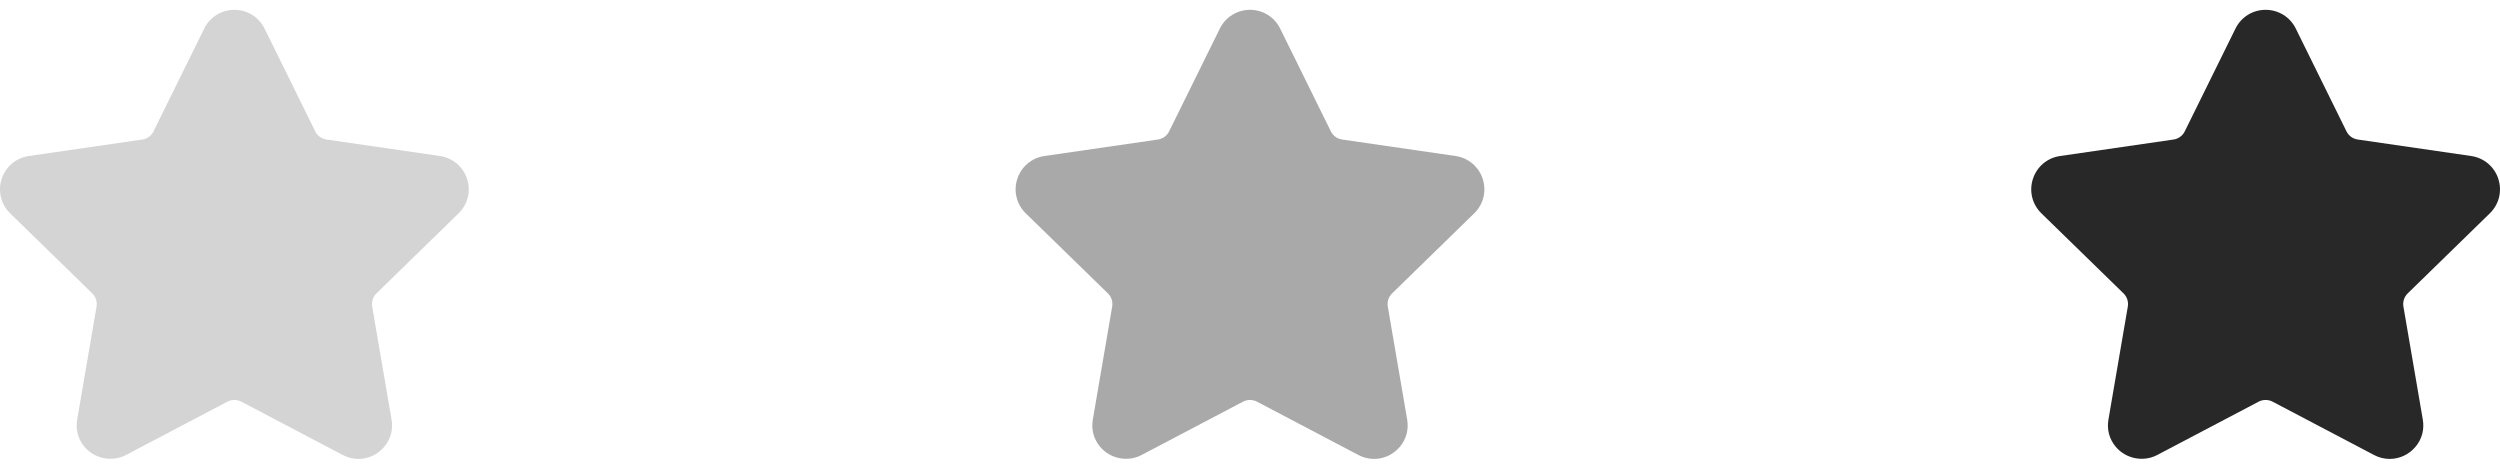 <?xml version="1.0" encoding="UTF-8"?> <svg xmlns="http://www.w3.org/2000/svg" width="256" height="48" viewBox="0 0 256 48" fill="none"> <g clip-path="url(#clip0_7_1257)"> <path d="M254.958 21.846C255.903 20.926 256.236 19.574 255.829 18.318C255.42 17.062 254.356 16.165 253.049 15.975L241.427 14.286C240.932 14.214 240.504 13.904 240.283 13.455L235.087 2.924C234.504 1.741 233.319 1.006 232 1.006C230.681 1.006 229.497 1.741 228.914 2.924L223.717 13.456C223.495 13.905 223.067 14.215 222.572 14.287L210.95 15.976C209.643 16.165 208.578 17.063 208.17 18.319C207.762 19.575 208.096 20.927 209.041 21.848L217.45 30.044C217.808 30.394 217.973 30.898 217.888 31.39L215.904 42.964C215.728 43.983 215.996 44.974 216.655 45.755C217.68 46.973 219.468 47.344 220.898 46.592L231.292 41.127C231.727 40.9 232.274 40.901 232.707 41.127L243.102 46.592C243.608 46.859 244.147 46.993 244.703 46.993C245.719 46.993 246.682 46.541 247.345 45.755C248.005 44.974 248.271 43.981 248.095 42.964L246.11 31.39C246.026 30.897 246.19 30.394 246.549 30.044L254.958 21.846Z" fill="#282828"></path> </g> <g opacity="0.4" clip-path="url(#clip1_7_1257)"> <path d="M150.958 21.846C151.903 20.926 152.236 19.574 151.829 18.318C151.42 17.062 150.356 16.165 149.049 15.975L137.427 14.286C136.932 14.214 136.504 13.904 136.283 13.455L131.087 2.924C130.504 1.741 129.319 1.006 128 1.006C126.681 1.006 125.497 1.741 124.914 2.924L119.717 13.456C119.495 13.905 119.067 14.215 118.572 14.287L106.95 15.976C105.643 16.165 104.578 17.063 104.17 18.319C103.762 19.575 104.096 20.927 105.041 21.848L113.45 30.044C113.808 30.394 113.973 30.898 113.888 31.39L111.904 42.964C111.728 43.983 111.996 44.974 112.655 45.755C113.68 46.973 115.468 47.344 116.898 46.592L127.292 41.127C127.727 40.9 128.274 40.901 128.707 41.127L139.102 46.592C139.608 46.859 140.147 46.993 140.703 46.993C141.719 46.993 142.682 46.541 143.345 45.755C144.005 44.974 144.271 43.981 144.095 42.964L142.11 31.39C142.026 30.897 142.19 30.394 142.549 30.044L150.958 21.846Z" fill="#282828"></path> </g> <g opacity="0.2" clip-path="url(#clip2_7_1257)"> <path d="M46.958 21.846C47.903 20.926 48.236 19.574 47.829 18.318C47.42 17.062 46.356 16.165 45.049 15.975L33.427 14.286C32.932 14.214 32.504 13.904 32.283 13.455L27.087 2.924C26.504 1.741 25.319 1.006 24 1.006C22.681 1.006 21.497 1.741 20.913 2.924L15.717 13.456C15.495 13.905 15.067 14.215 14.572 14.287L2.95 15.976C1.643 16.165 0.578 17.063 0.17 18.319C-0.238 19.575 0.096 20.927 1.041 21.848L9.45 30.044C9.808 30.394 9.973 30.898 9.888 31.39L7.904 42.964C7.728 43.983 7.996 44.974 8.655 45.755C9.68 46.973 11.468 47.344 12.899 46.592L23.292 41.127C23.727 40.9 24.274 40.901 24.707 41.127L35.102 46.592C35.608 46.859 36.147 46.993 36.703 46.993C37.719 46.993 38.682 46.541 39.345 45.755C40.005 44.974 40.271 43.981 40.095 42.964L38.111 31.39C38.026 30.897 38.19 30.394 38.549 30.044L46.958 21.846Z" fill="#282828"></path> </g> <defs> <clipPath id="clip0_7_1257"> <rect width="12" height="12" fill="white" transform="translate(208) scale(4)"></rect> </clipPath> <clipPath id="clip1_7_1257"> <rect width="12" height="12" fill="white" transform="translate(104) scale(4)"></rect> </clipPath> <clipPath id="clip2_7_1257"> <rect width="12" height="12" fill="white" transform="scale(4)"></rect> </clipPath> </defs> </svg> 